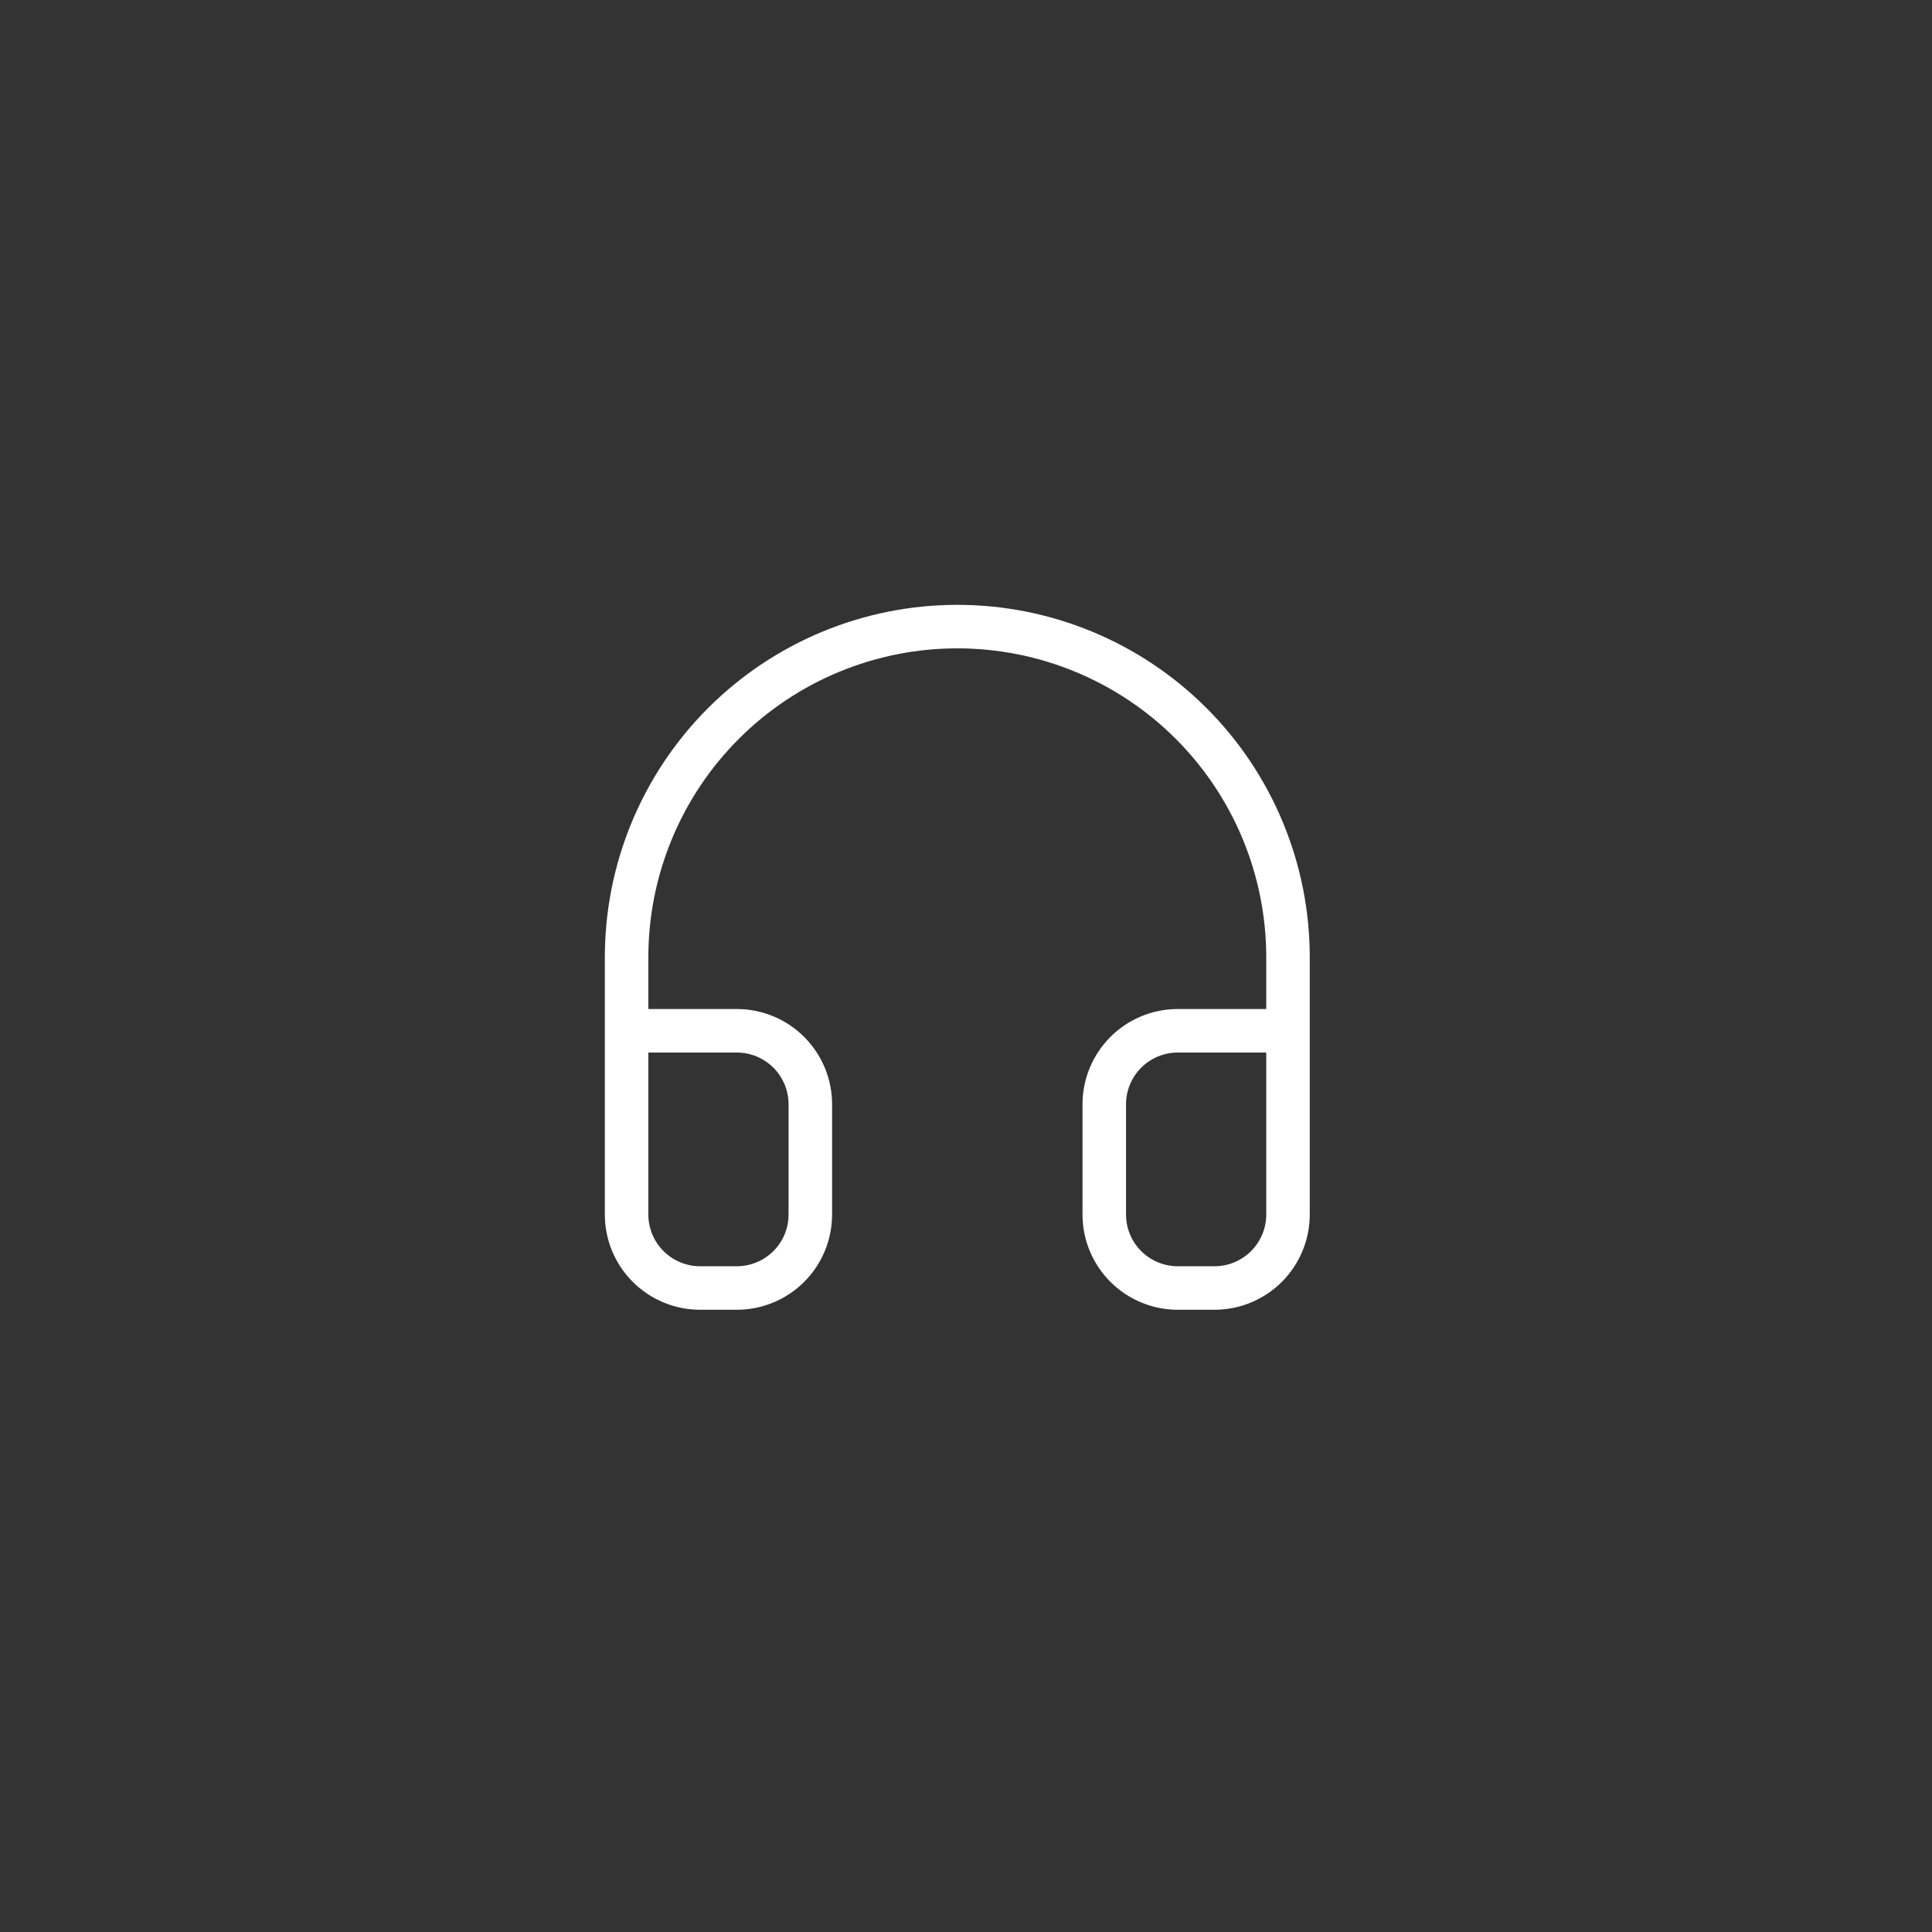 <svg width="111" height="111" viewBox="0 0 111 111" fill="none" xmlns="http://www.w3.org/2000/svg">
<rect x="0" y="0" width="111" height="111" fill="#333333" stroke="none"/>
<g clip-path="url(#clip0_6069_172)">
<path d="M36 59.222H42.333C43.453 59.222 44.527 59.667 45.319 60.459C46.111 61.251 46.556 62.325 46.556 63.444V69.778C46.556 70.898 46.111 71.972 45.319 72.763C44.527 73.555 43.453 74 42.333 74H40.222C39.102 74 38.029 73.555 37.237 72.763C36.445 71.972 36 70.898 36 69.778V55C36 49.961 38.002 45.128 41.565 41.565C45.128 38.002 49.961 36 55 36C60.039 36 64.872 38.002 68.435 41.565C71.998 45.128 74 49.961 74 55V69.778C74 70.898 73.555 71.972 72.763 72.763C71.972 73.555 70.898 74 69.778 74H67.667C66.547 74 65.473 73.555 64.681 72.763C63.889 71.972 63.444 70.898 63.444 69.778V63.444C63.444 62.325 63.889 61.251 64.681 60.459C65.473 59.667 66.547 59.222 67.667 59.222H74" stroke="white" stroke-width="2.5" stroke-linecap="round" stroke-linejoin="round"/>
</g>
<defs>
<clipPath id="clip0_6069_172">
<rect width="110.758" height="110.758" fill="white"/>
</clipPath>
</defs>
</svg>
